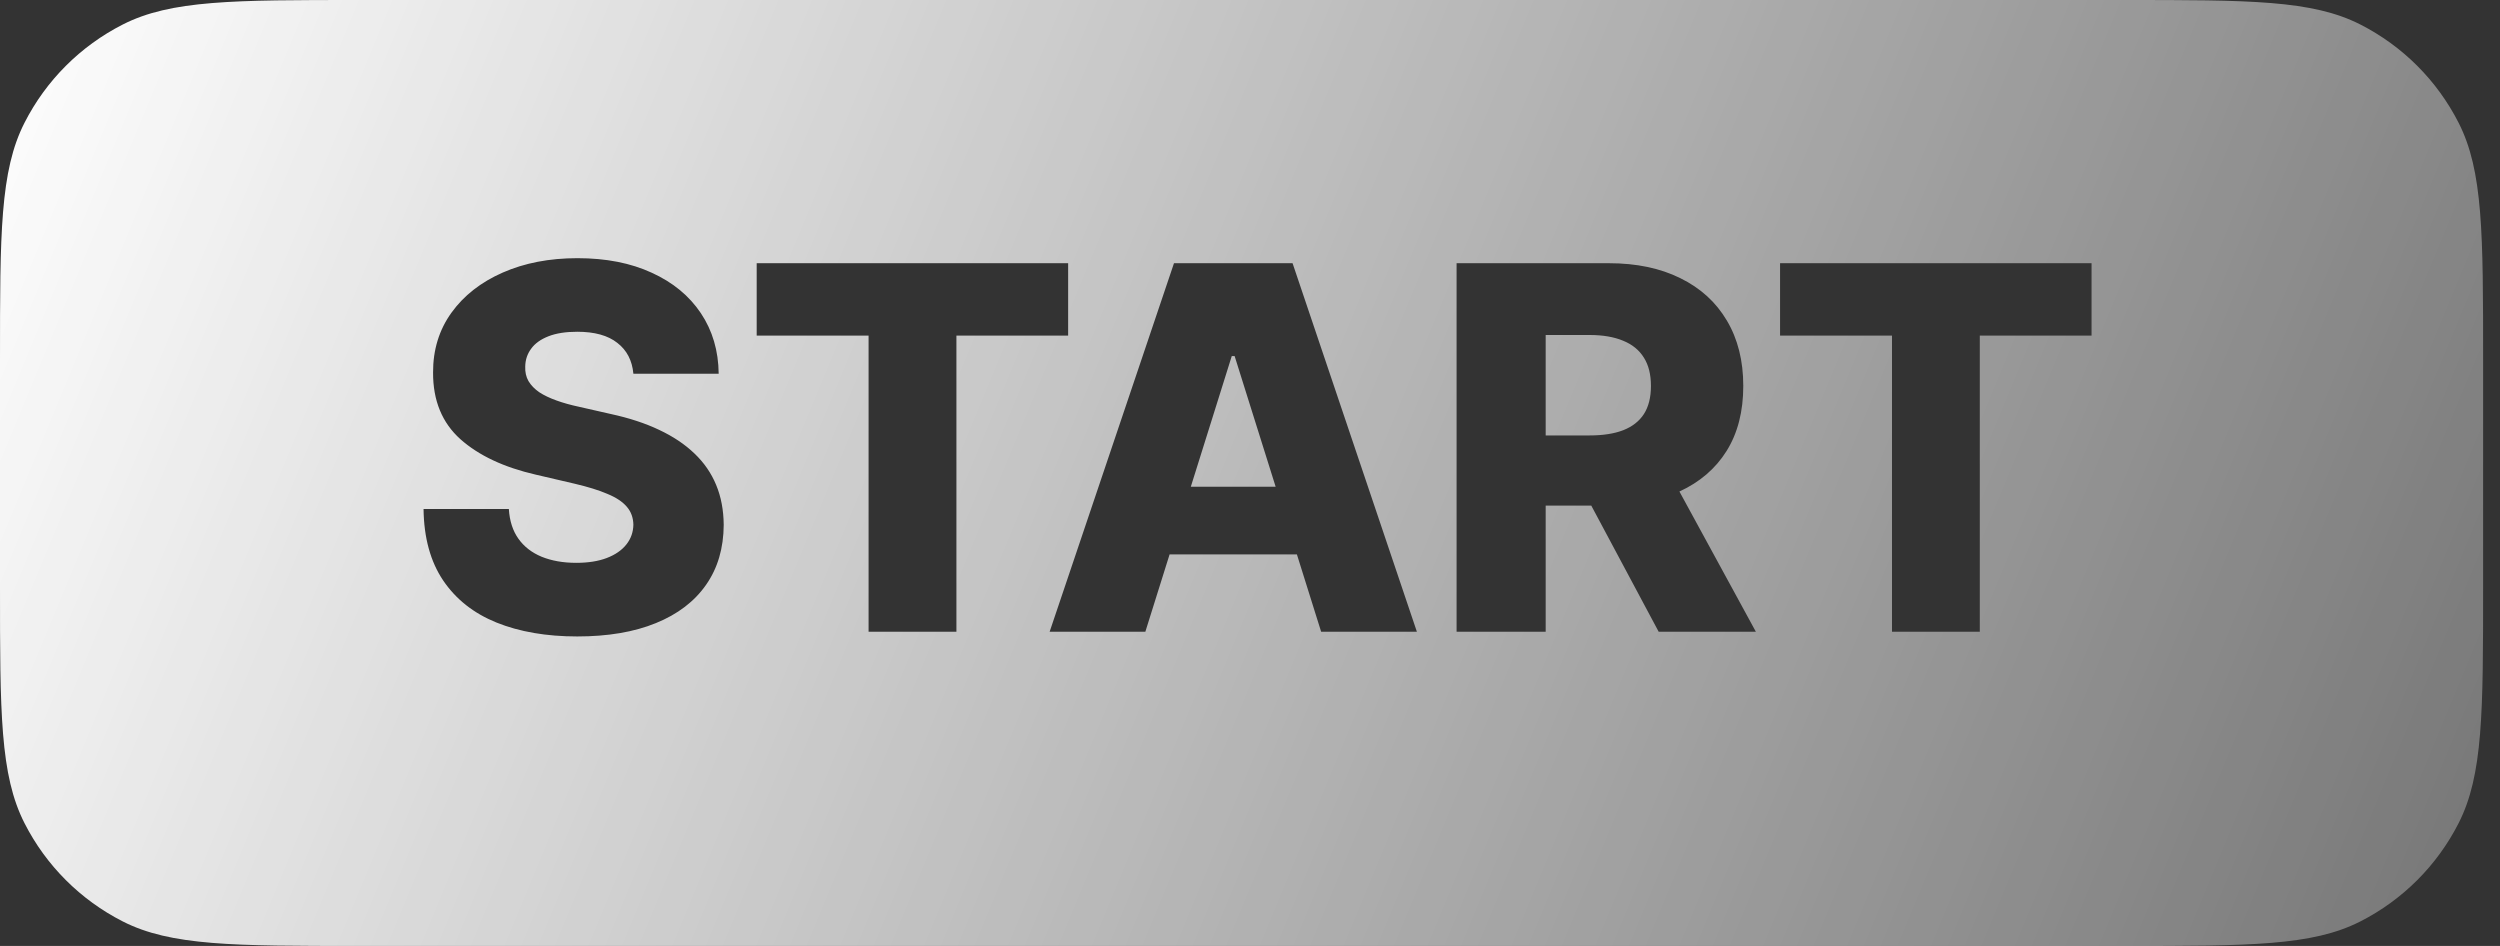 <?xml version="1.0" encoding="utf-8"?>
<svg xmlns="http://www.w3.org/2000/svg" fill="none" height="100%" overflow="visible" preserveAspectRatio="none" style="display: block;" viewBox="0 0 74 28" width="100%">
<rect x="0" y="0" width="74" height="28" fill="#333333" stroke="none"/>
<path d="M62.855 0C66.581 0 68.444 0 69.867 0.726C71.119 1.363 72.137 2.381 72.774 3.633C73.5 5.056 73.5 6.919 73.5 10.646V17.355C73.5 21.081 73.5 22.944 72.774 24.367C72.137 25.619 71.119 26.637 69.867 27.274C68.444 28 66.581 28 62.855 28H10.646C6.919 28 5.056 28 3.633 27.274C2.381 26.637 1.363 25.619 0.726 24.367C0 22.944 0 21.081 0 17.355V10.646C0 6.919 0 5.056 0.726 3.633C1.363 2.381 2.381 1.363 3.633 0.726C5.056 0 6.919 0 10.646 0H62.855ZM17.092 7.642C16.264 7.642 15.527 7.784 14.881 8.068C14.235 8.352 13.729 8.748 13.363 9.256C12.998 9.764 12.816 10.355 12.819 11.029C12.816 11.857 13.086 12.514 13.629 13.001C14.172 13.484 14.917 13.833 15.861 14.05L17.001 14.316C17.399 14.409 17.726 14.51 17.981 14.62C18.241 14.727 18.432 14.855 18.557 15.004C18.681 15.149 18.744 15.325 18.748 15.531C18.744 15.751 18.675 15.947 18.54 16.117C18.405 16.287 18.212 16.421 17.96 16.517C17.712 16.612 17.41 16.66 17.055 16.66C16.668 16.66 16.326 16.599 16.031 16.479C15.74 16.358 15.511 16.18 15.345 15.946C15.178 15.712 15.084 15.419 15.062 15.067H12.537C12.548 15.92 12.742 16.624 13.118 17.182C13.495 17.739 14.022 18.155 14.7 18.429C15.378 18.702 16.174 18.839 17.086 18.839C17.995 18.839 18.771 18.707 19.414 18.444C20.06 18.182 20.556 17.803 20.9 17.31C21.245 16.816 21.418 16.225 21.422 15.536C21.418 15.099 21.344 14.705 21.198 14.354C21.053 14.002 20.838 13.692 20.554 13.422C20.273 13.152 19.925 12.919 19.51 12.724C19.098 12.528 18.622 12.372 18.082 12.255L17.145 12.042C16.896 11.989 16.672 11.927 16.474 11.855C16.275 11.784 16.104 11.703 15.962 11.61C15.824 11.514 15.717 11.405 15.643 11.28C15.572 11.156 15.54 11.012 15.547 10.849C15.55 10.65 15.609 10.474 15.723 10.321C15.836 10.165 16.007 10.043 16.234 9.954C16.462 9.865 16.745 9.82 17.086 9.82C17.601 9.82 17.997 9.93 18.274 10.15C18.555 10.367 18.712 10.671 18.748 11.062H21.273C21.266 10.383 21.09 9.786 20.746 9.271C20.402 8.757 19.917 8.357 19.292 8.073C18.671 7.786 17.937 7.642 17.092 7.642ZM22.398 7.791V9.933H25.71V18.7H28.31V9.933H31.617V7.791H22.398ZM34.75 7.791L31.069 18.7H33.902L34.62 16.41H38.388L39.106 18.7H41.94L38.26 7.791H34.75ZM43.115 7.791V18.7H45.752V14.966H47.102L49.097 18.7H51.974L49.711 14.549C50.312 14.272 50.778 13.874 51.105 13.352C51.436 12.823 51.601 12.18 51.601 11.424C51.601 10.678 51.439 10.034 51.116 9.49C50.793 8.943 50.333 8.525 49.736 8.233C49.143 7.939 48.439 7.791 47.622 7.791H43.115ZM52.69 7.791V9.933H56.003V18.7H58.602V9.933H61.91V7.791H52.69ZM36.545 10.54L37.759 14.407H35.248L36.46 10.54H36.545ZM47.052 9.916C47.446 9.916 47.778 9.973 48.048 10.087C48.318 10.197 48.522 10.364 48.66 10.588C48.799 10.808 48.868 11.087 48.868 11.424C48.868 11.761 48.799 12.038 48.66 12.255C48.522 12.468 48.318 12.628 48.048 12.734C47.782 12.837 47.449 12.889 47.052 12.889H45.752V9.916H47.052Z" fill="url(#paint0_linear_0_3664)" id="Subtract"/>
<defs>
<linearGradient gradientUnits="userSpaceOnUse" id="paint0_linear_0_3664" x1="6.3871e-07" x2="108.15" y1="-0.146" y2="44.625">
<stop stop-color="white"/>
<stop offset="1" stop-color="white" stop-opacity="0"/>
</linearGradient>
</defs>
</svg>